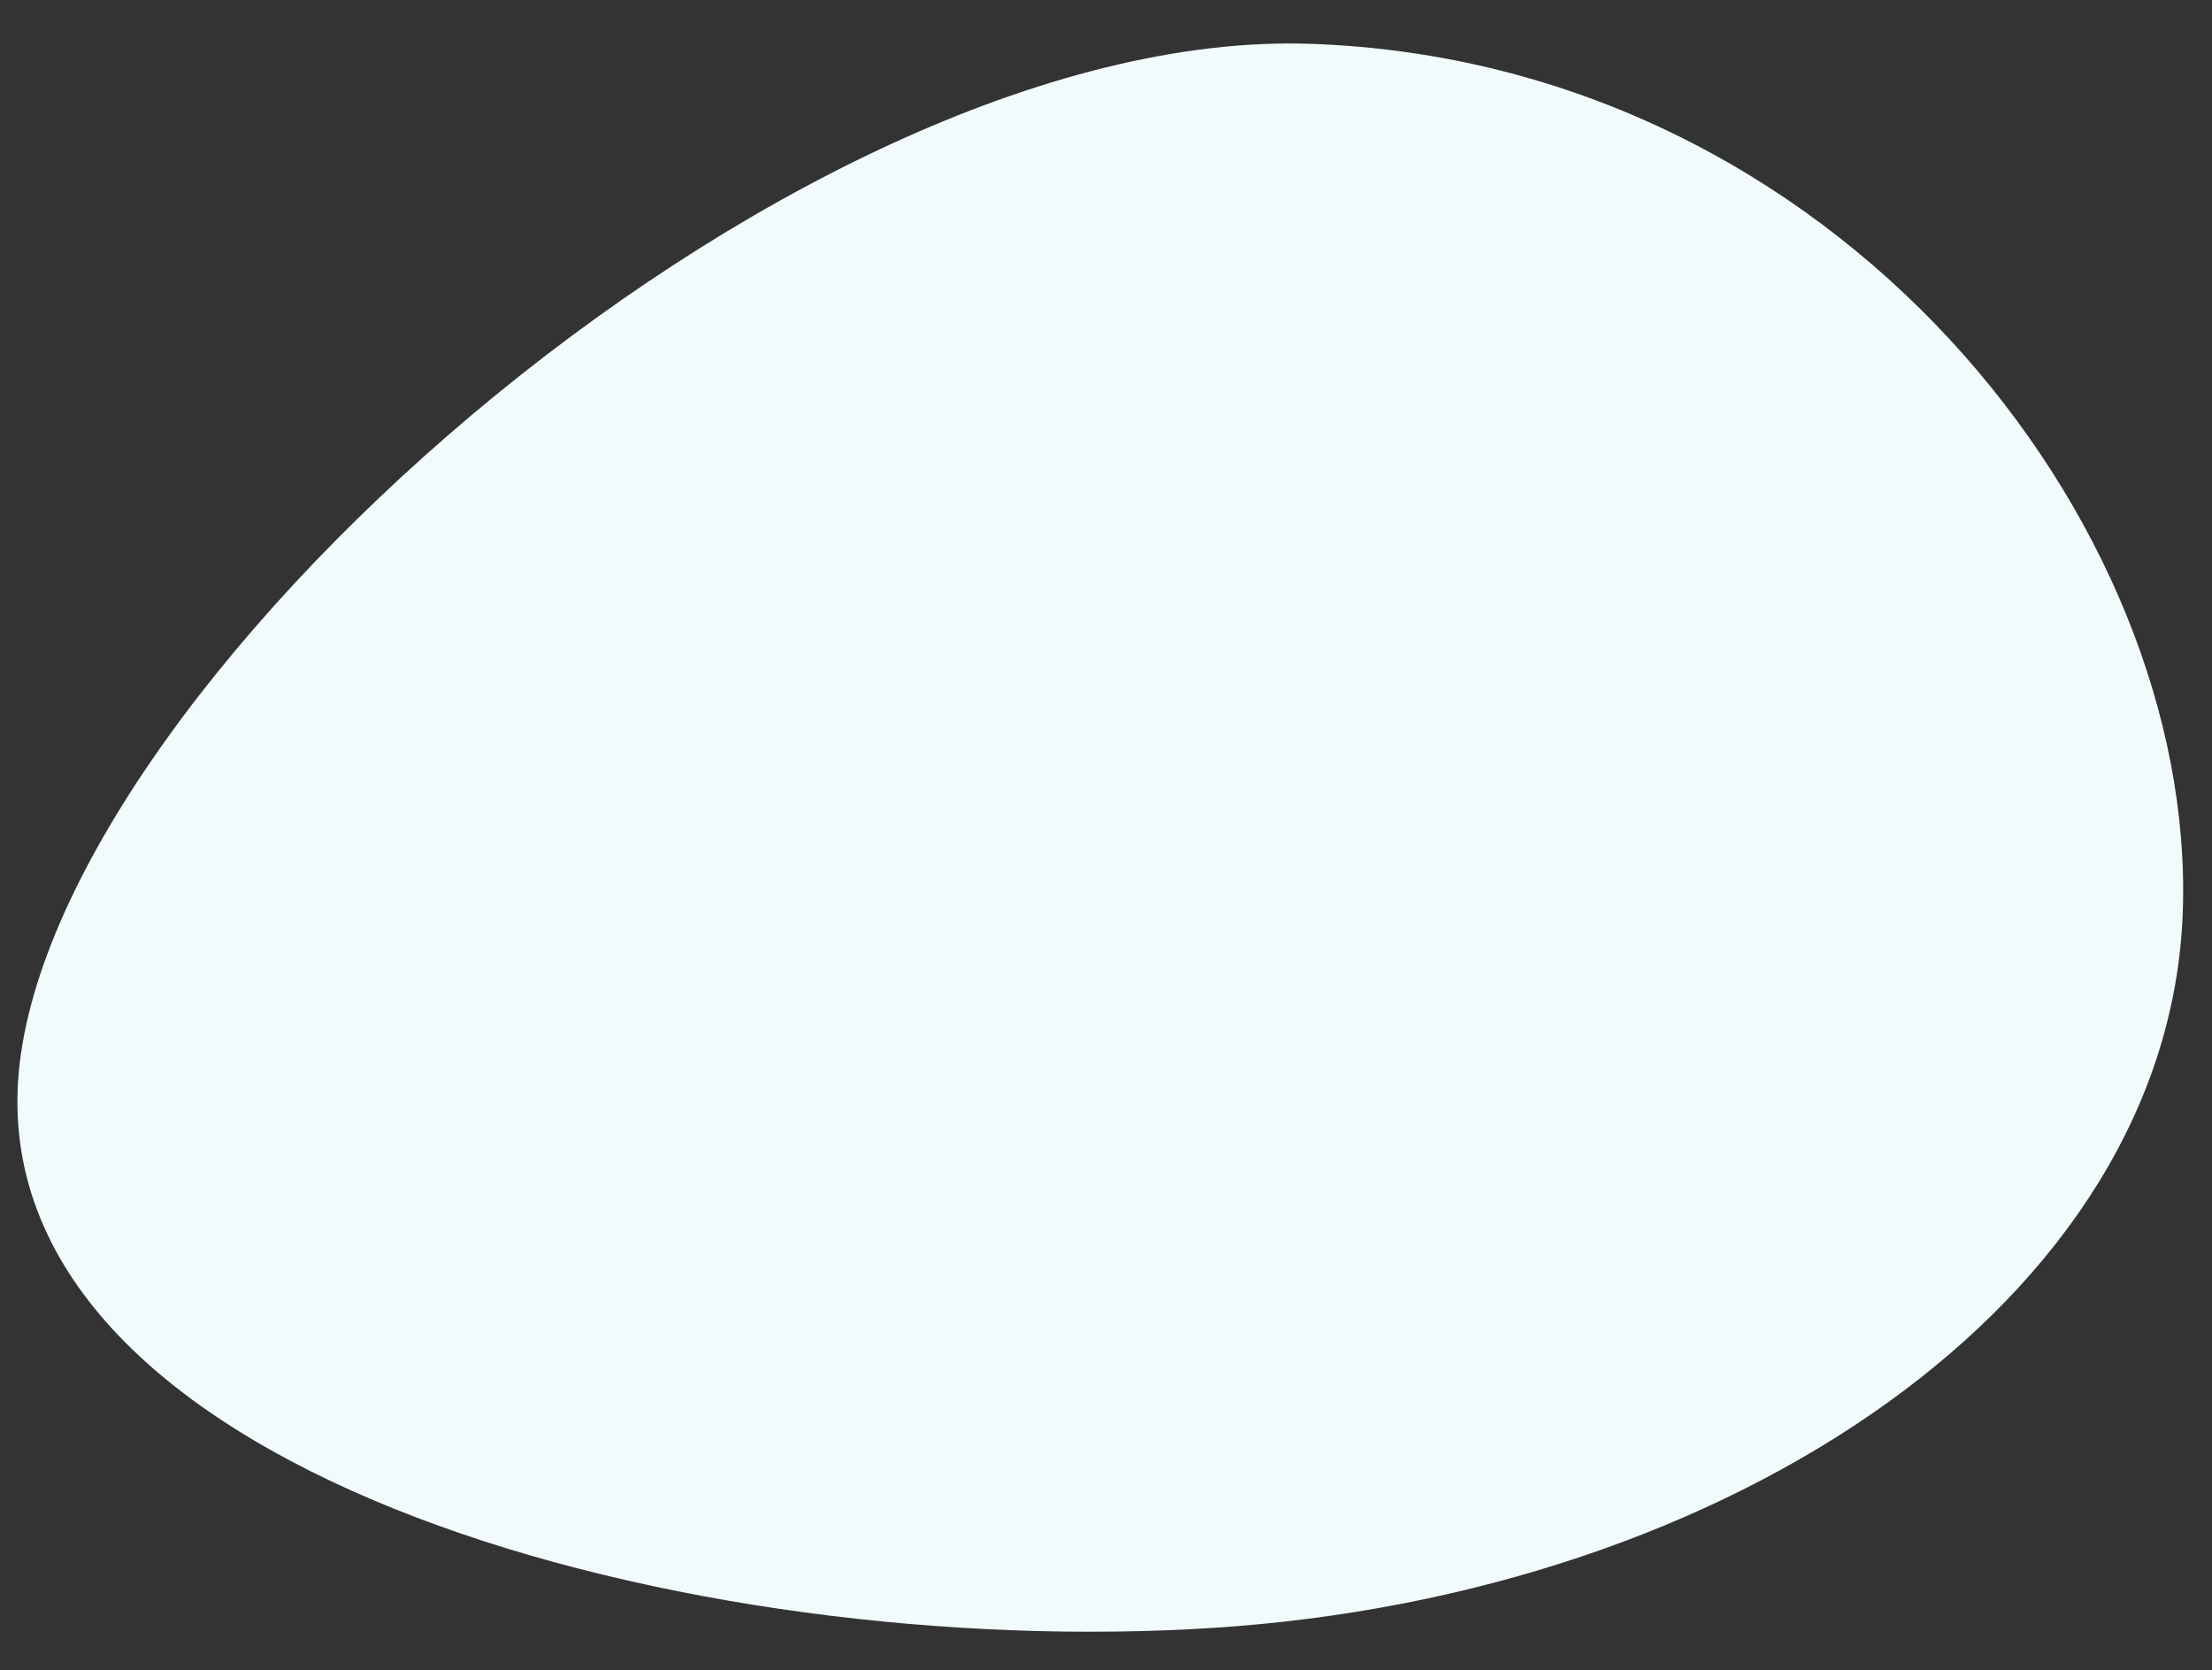 <svg xmlns="http://www.w3.org/2000/svg" width="729.137" height="550.426" viewBox="0 0 729.137 550.426">
  <rect x="0" y="0" width="729.137" height="550.426" fill="#333333" stroke="none"/>
  <g id="bg-blue-1" transform="translate(15667.999 9960.75)">
    <path id="Oval" d="M399.886,522.843C570.411,505.967,711.215,403.777,711.215,275.8S587.738,0,414.092,0,0,231.617,0,359.592,229.361,539.719,399.886,522.843Z" transform="translate(-15649.645 -9960.75) rotate(2)" fill="#f2fbfc"/>
  </g>
</svg>
